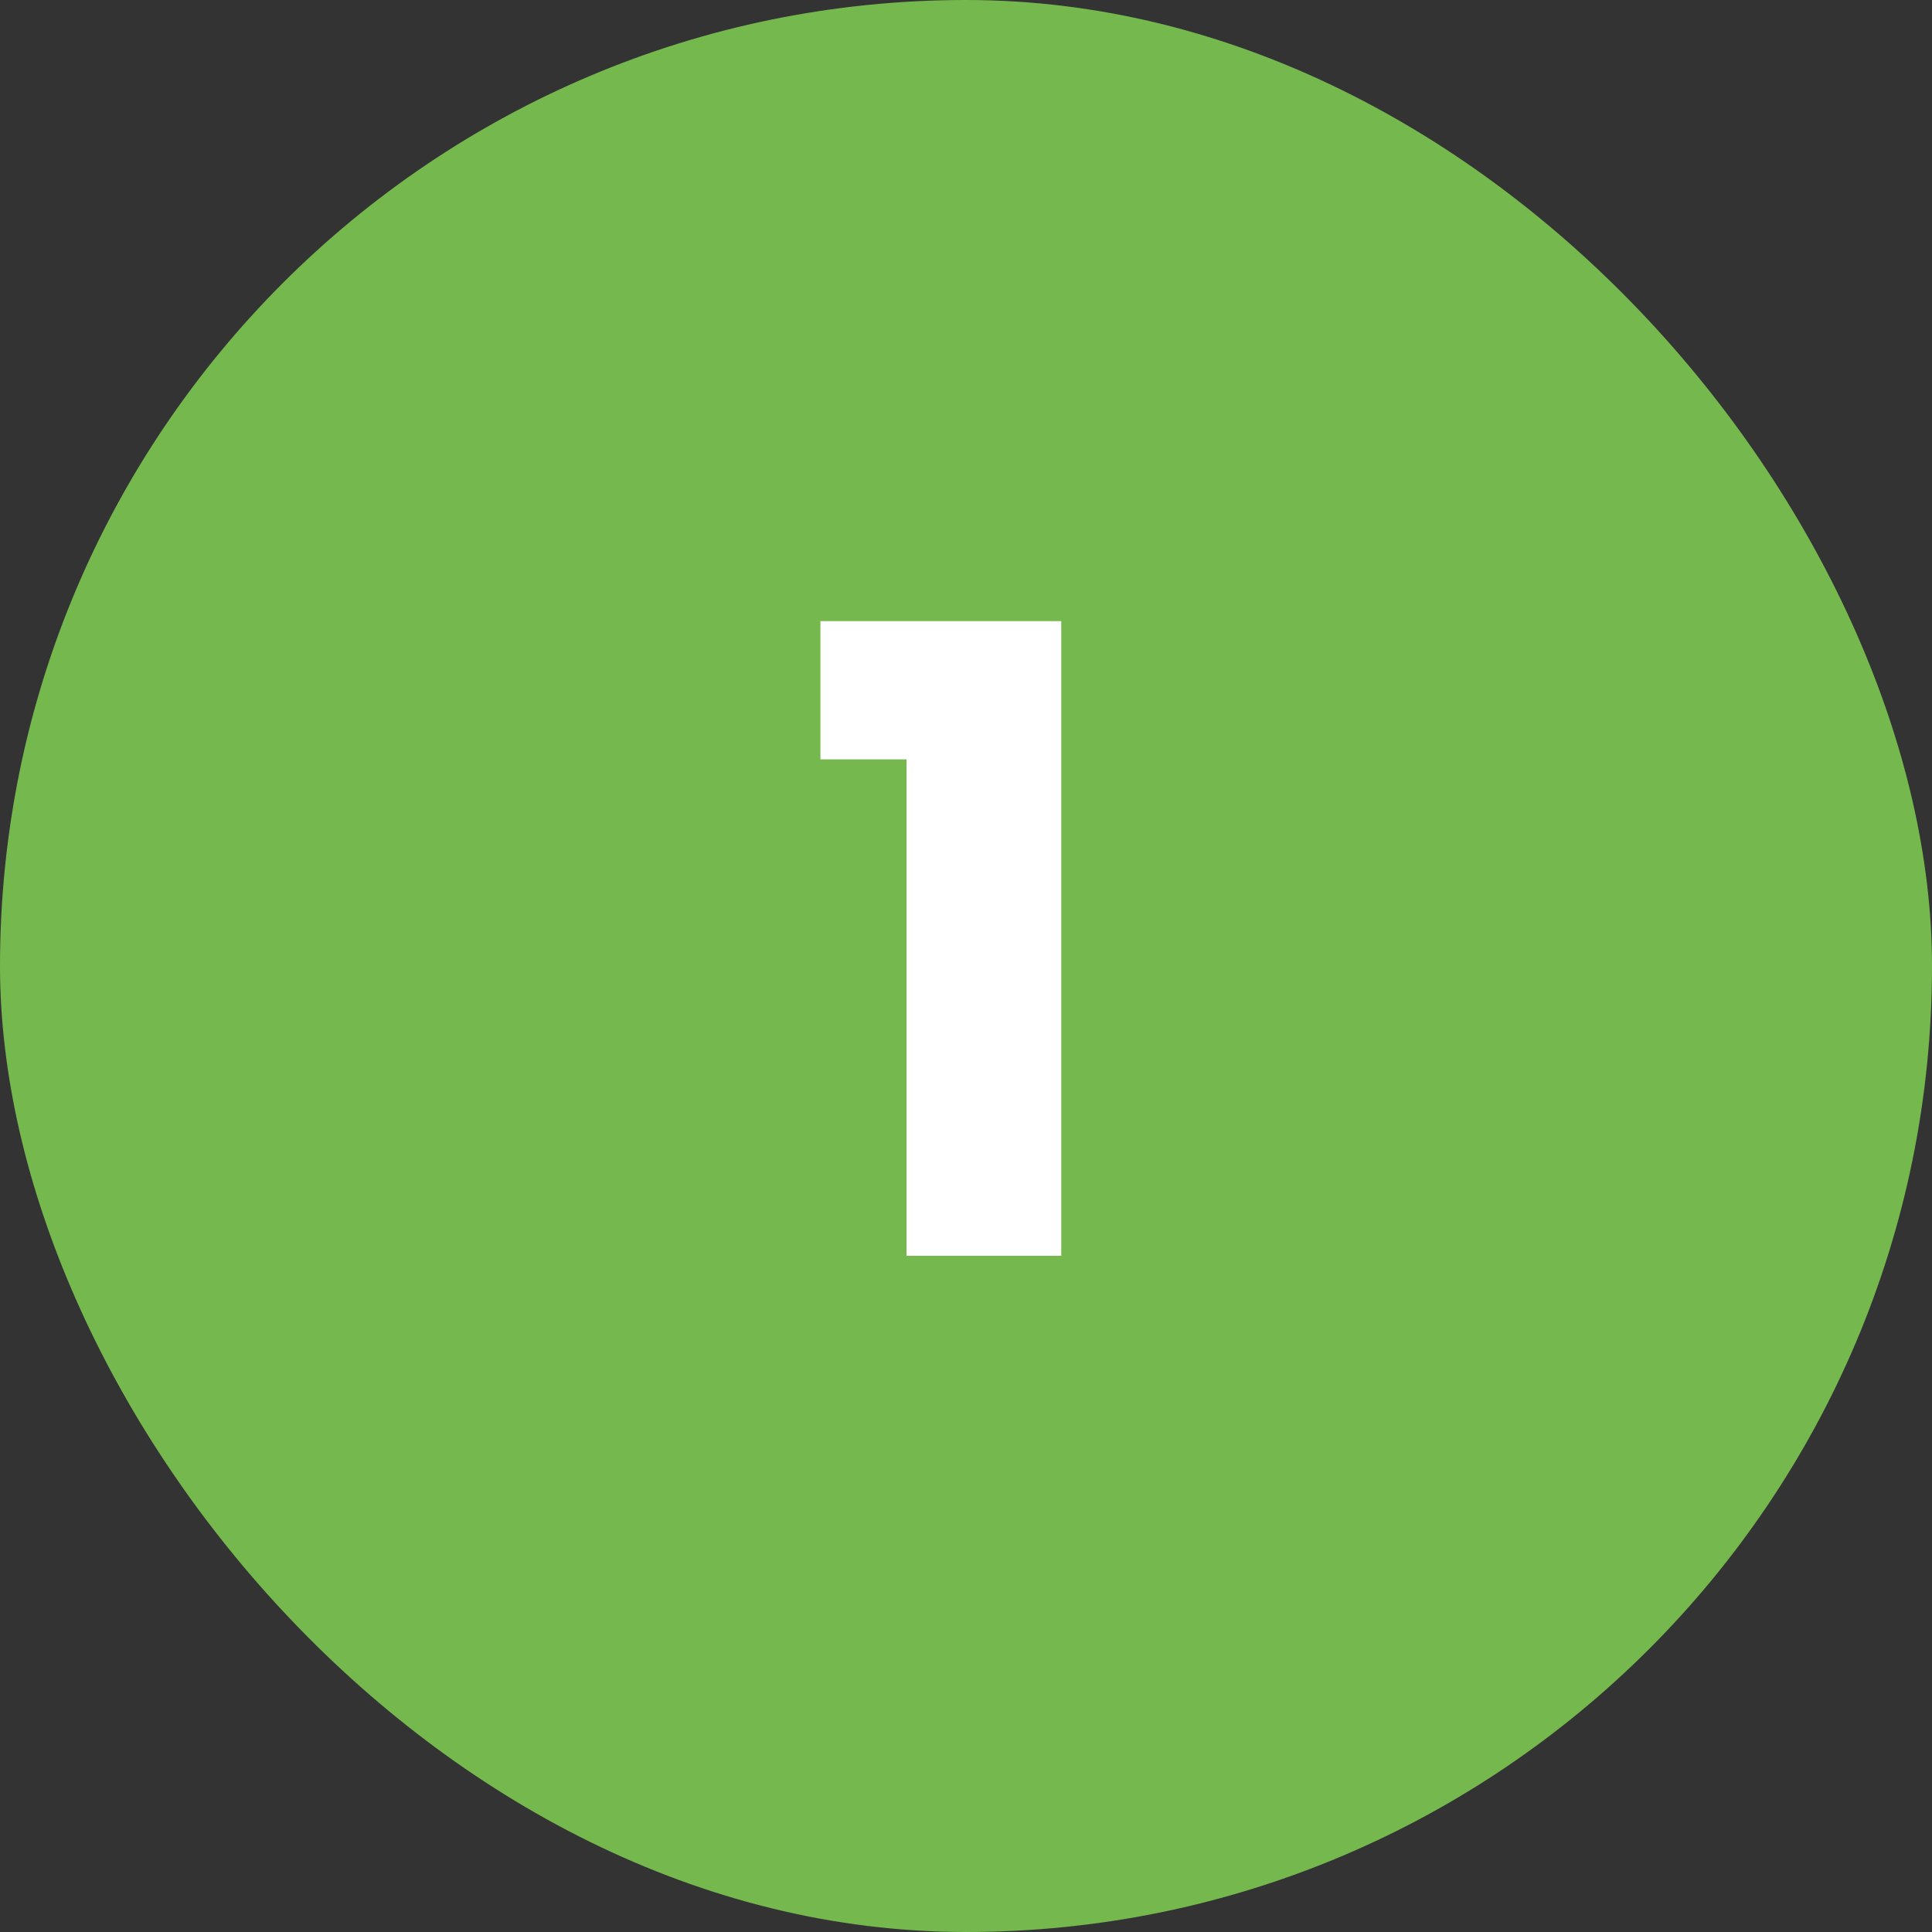 <?xml version="1.0" encoding="UTF-8"?> <svg xmlns="http://www.w3.org/2000/svg" width="40" height="40" viewBox="0 0 40 40" fill="none"><rect x="0" y="0" width="40" height="40" fill="#333333" stroke="none"/><rect width="40" height="40" rx="20" fill="#75B94E"></rect><path d="M16.986 15.722V12.86H21.972V26H18.768V15.722H16.986Z" fill="white"></path></svg> 